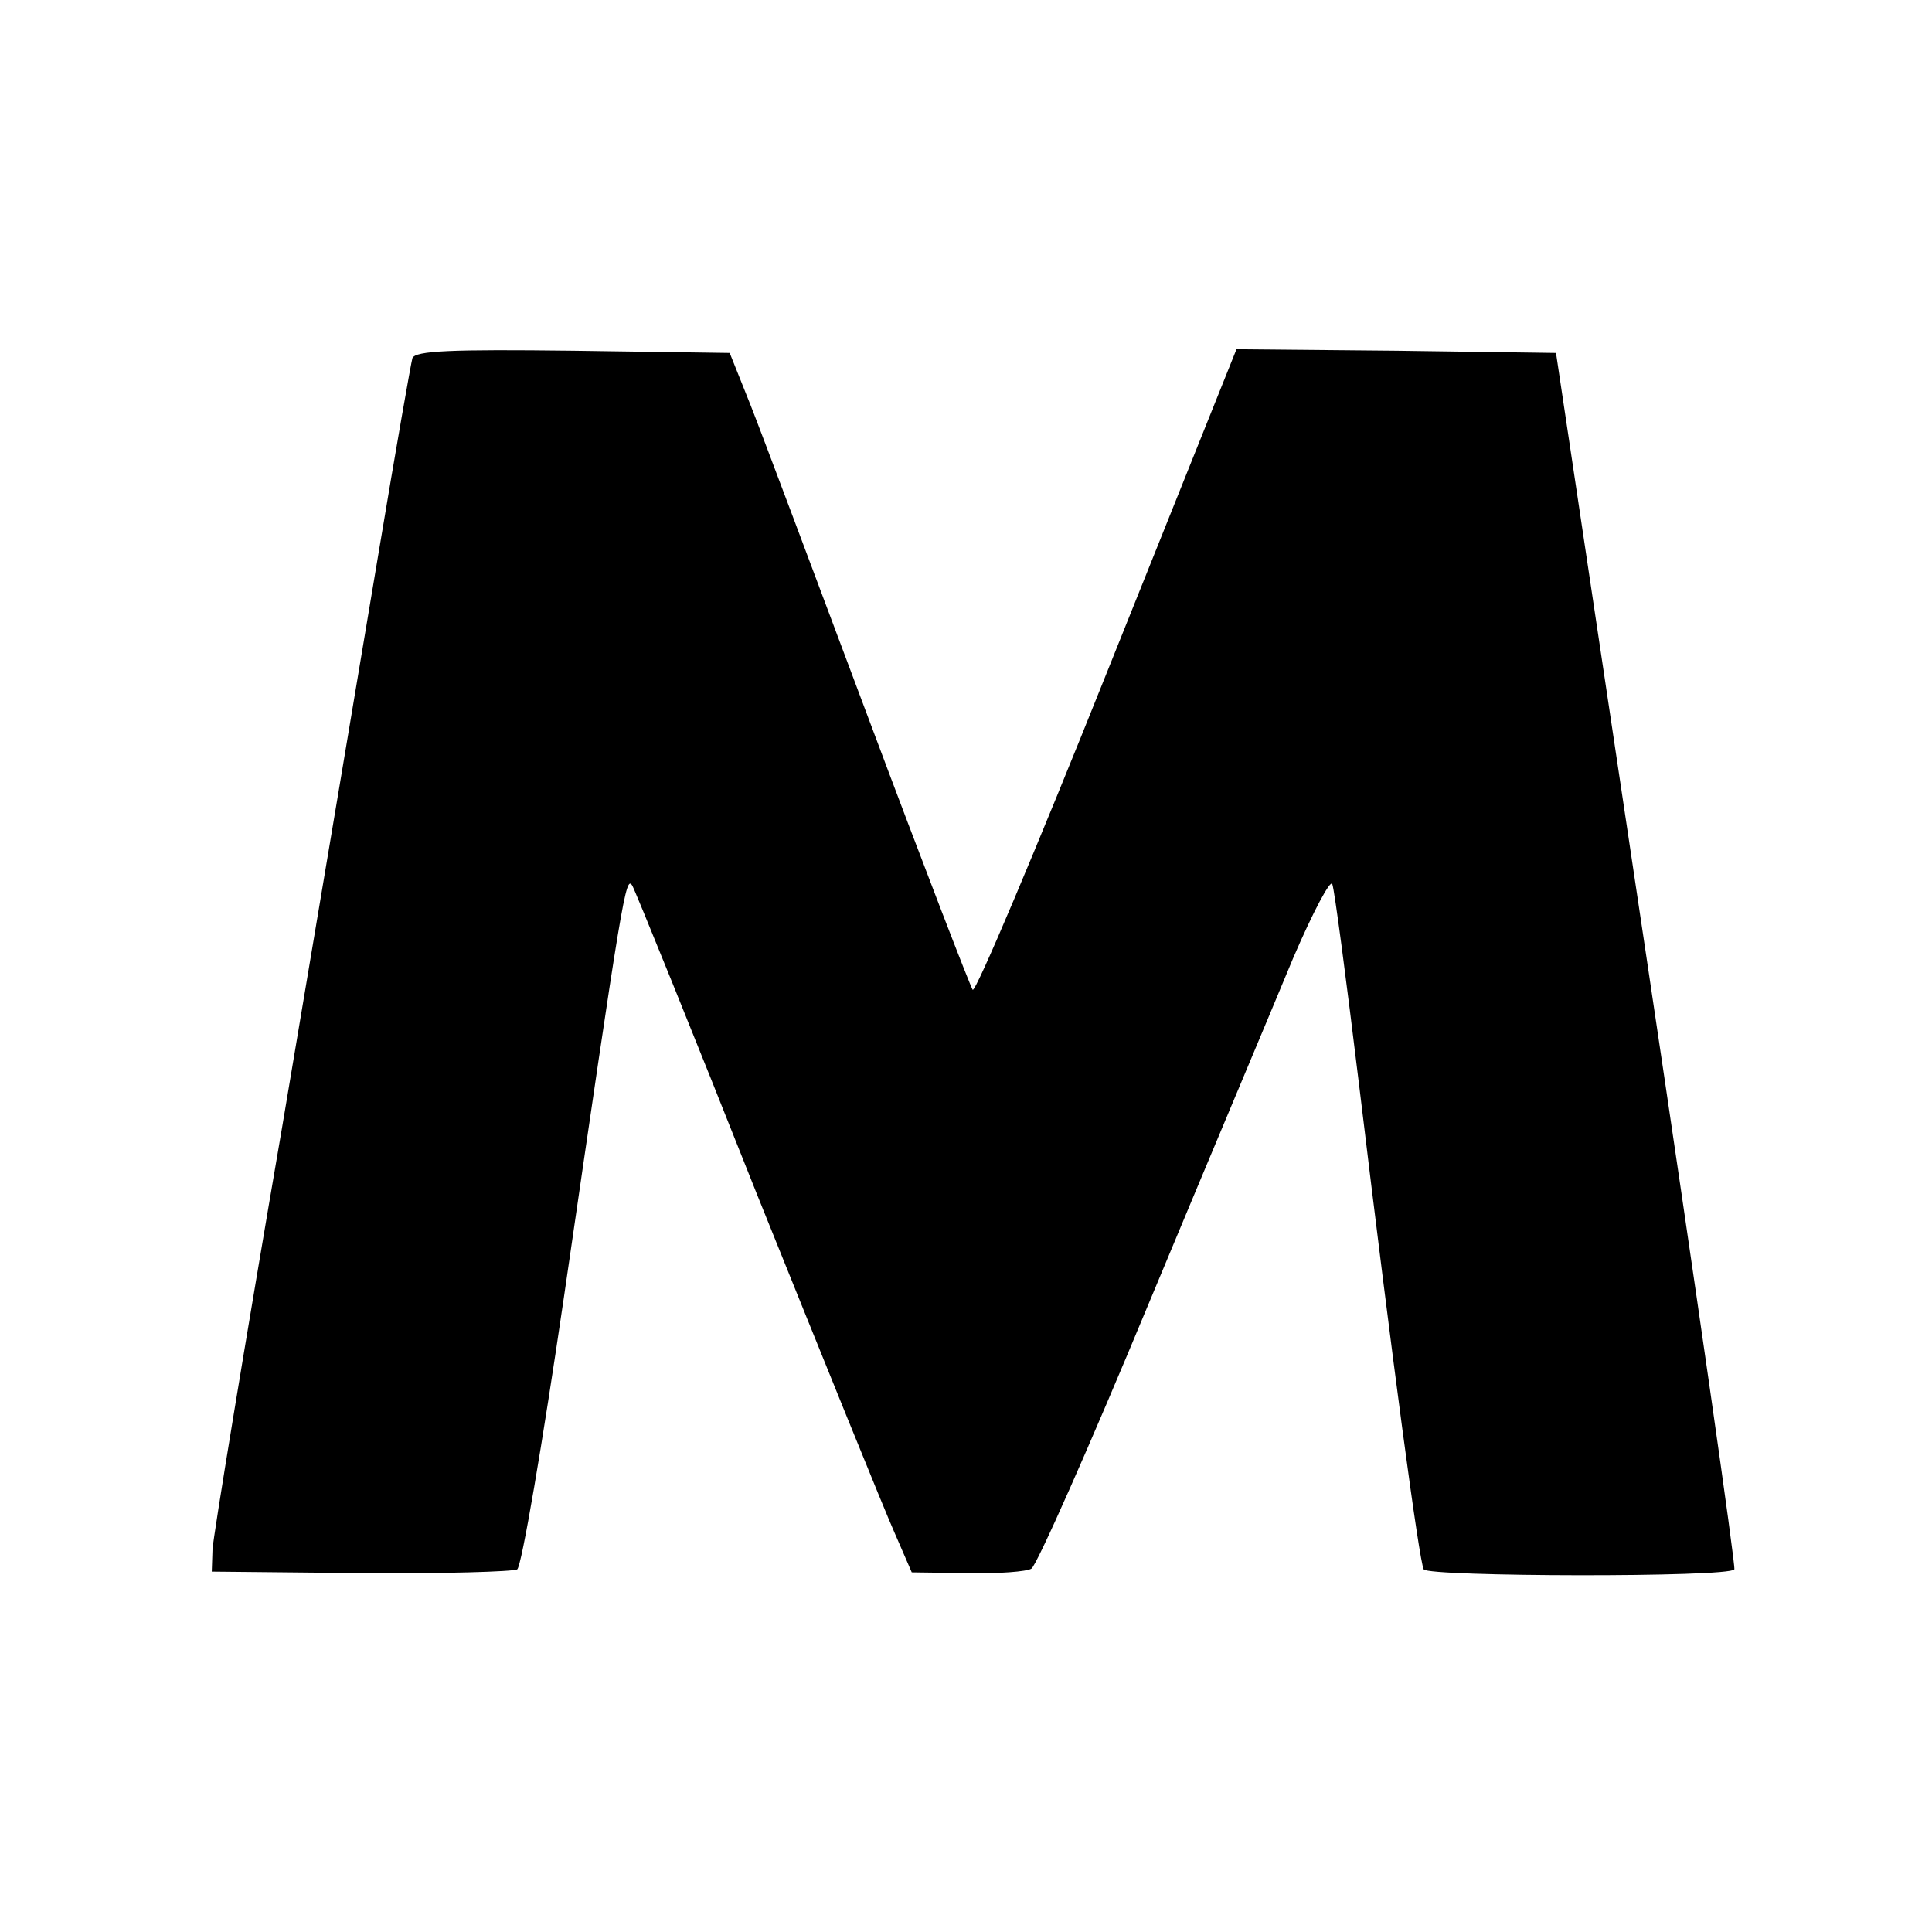 <?xml version="1.0" standalone="no"?>
<!DOCTYPE svg PUBLIC "-//W3C//DTD SVG 20010904//EN"
 "http://www.w3.org/TR/2001/REC-SVG-20010904/DTD/svg10.dtd">
<svg version="1.0" xmlns="http://www.w3.org/2000/svg"
 width="260pt" height="260pt" viewBox="0 0 260 260"
 preserveAspectRatio="xMidYMid meet">
<g transform="translate(0,260) scale(0.1,-0.1)"
fill="#000000" stroke="none">
<path d="M555 2118 c-2 -7 -22 -121 -44 -253 -22 -132 -81 -483 -131 -780 -51
-297 -93 -553 -94 -570 l-1 -30 201 -2 c110 -1 205 2 210 5 6 4 34 169 63 367
79 543 83 568 92 553 4 -7 80 -194 168 -416 89 -221 172 -426 185 -455 l23
-53 75 -1 c41 -1 80 2 86 6 7 4 78 164 158 357 80 192 168 401 194 464 27 63
51 108 53 100 3 -8 19 -130 36 -270 45 -374 81 -642 87 -652 7 -10 411 -11
418 0 2 4 -51 374 -118 822 l-122 815 -215 3 -215 2 -174 -434 c-96 -240 -177
-432 -181 -428 -3 4 -66 167 -139 362 -73 195 -145 387 -160 425 l-28 70 -211
3 c-164 2 -212 0 -216 -10z"/>
</g>
</svg>
